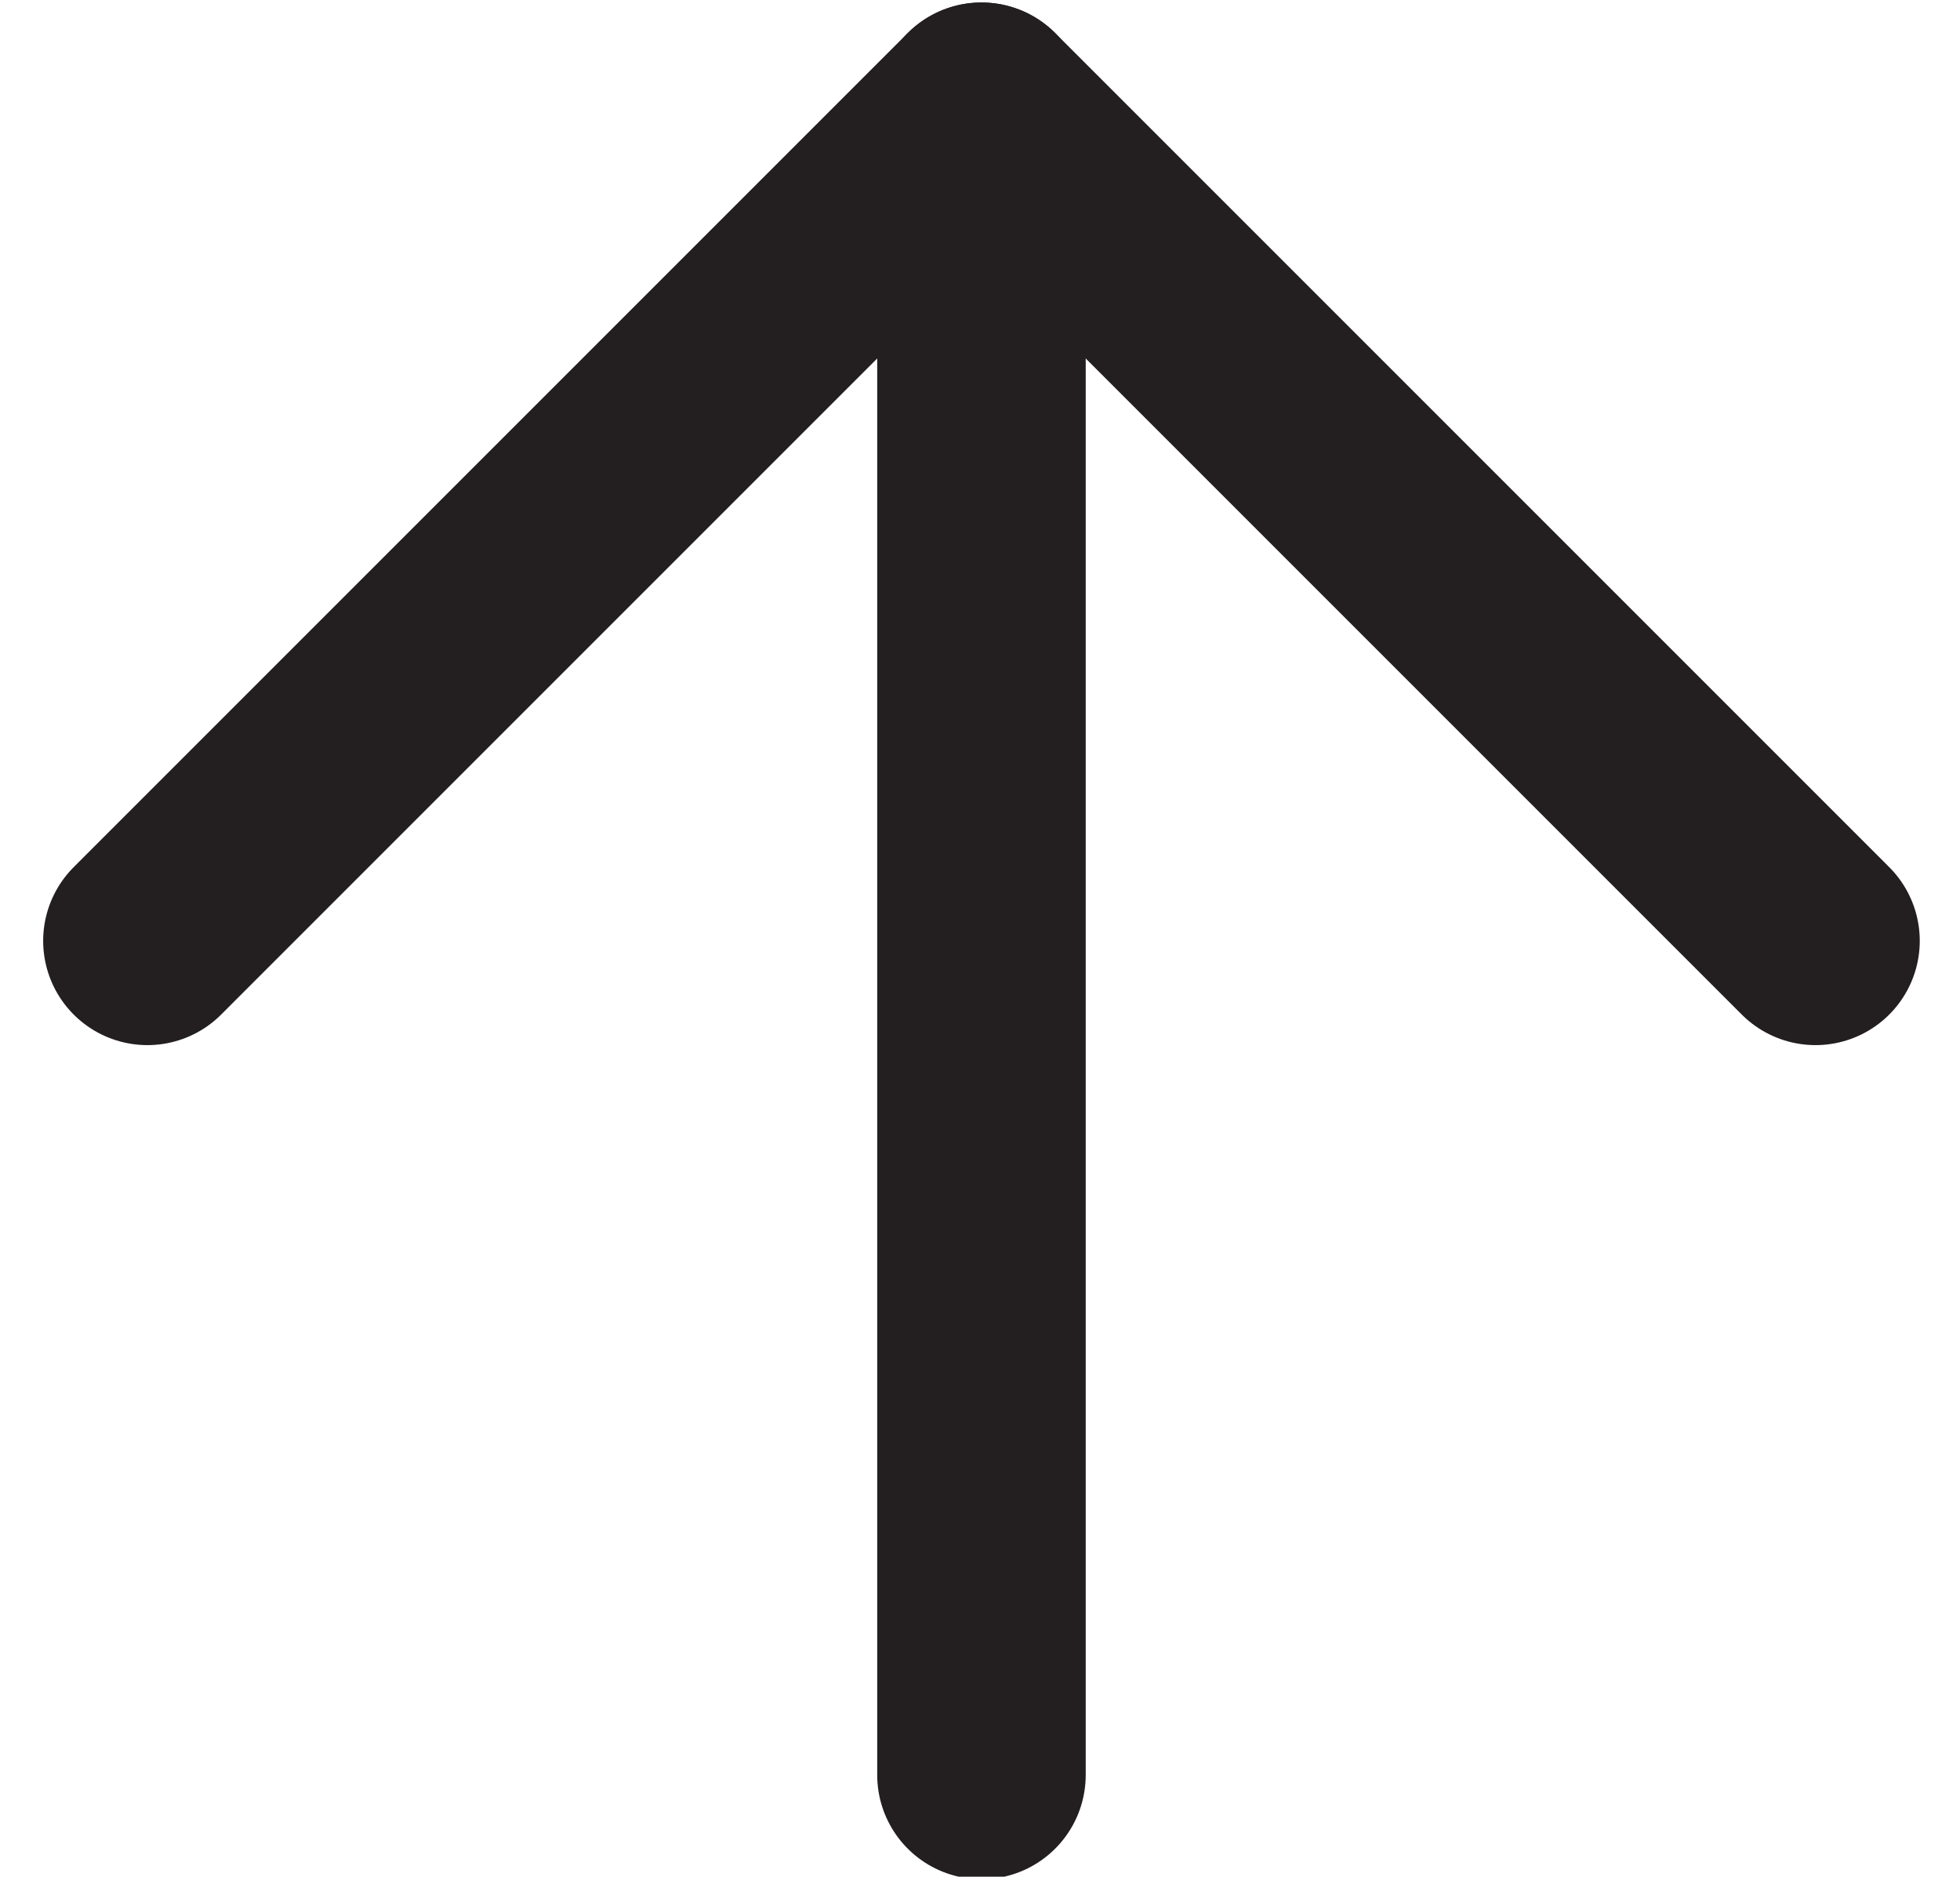 <?xml version="1.0" encoding="utf-8"?>
<!-- Generator: Adobe Illustrator 28.1.0, SVG Export Plug-In . SVG Version: 6.00 Build 0)  -->
<svg version="1.1" id="Layer_1" xmlns="http://www.w3.org/2000/svg" xmlns:xlink="http://www.w3.org/1999/xlink" x="0px" y="0px"
	 viewBox="0 0 28.2 27" style="enable-background:new 0 0 28.2 27;" xml:space="preserve">
<style type="text/css">
	.st0{fill:none;stroke:#231F20;stroke-width:3;stroke-linecap:round;stroke-linejoin:round;}
</style>
<g id="arrow-down" transform="translate(31.121 30.536) rotate(180)">
	<line id="Line_6" class="st0" x1="17" y1="5" x2="17" y2="29"/>
	<path id="Path_1" class="st0" d="M29,17L17,29L5,17"/>
</g>
</svg>
